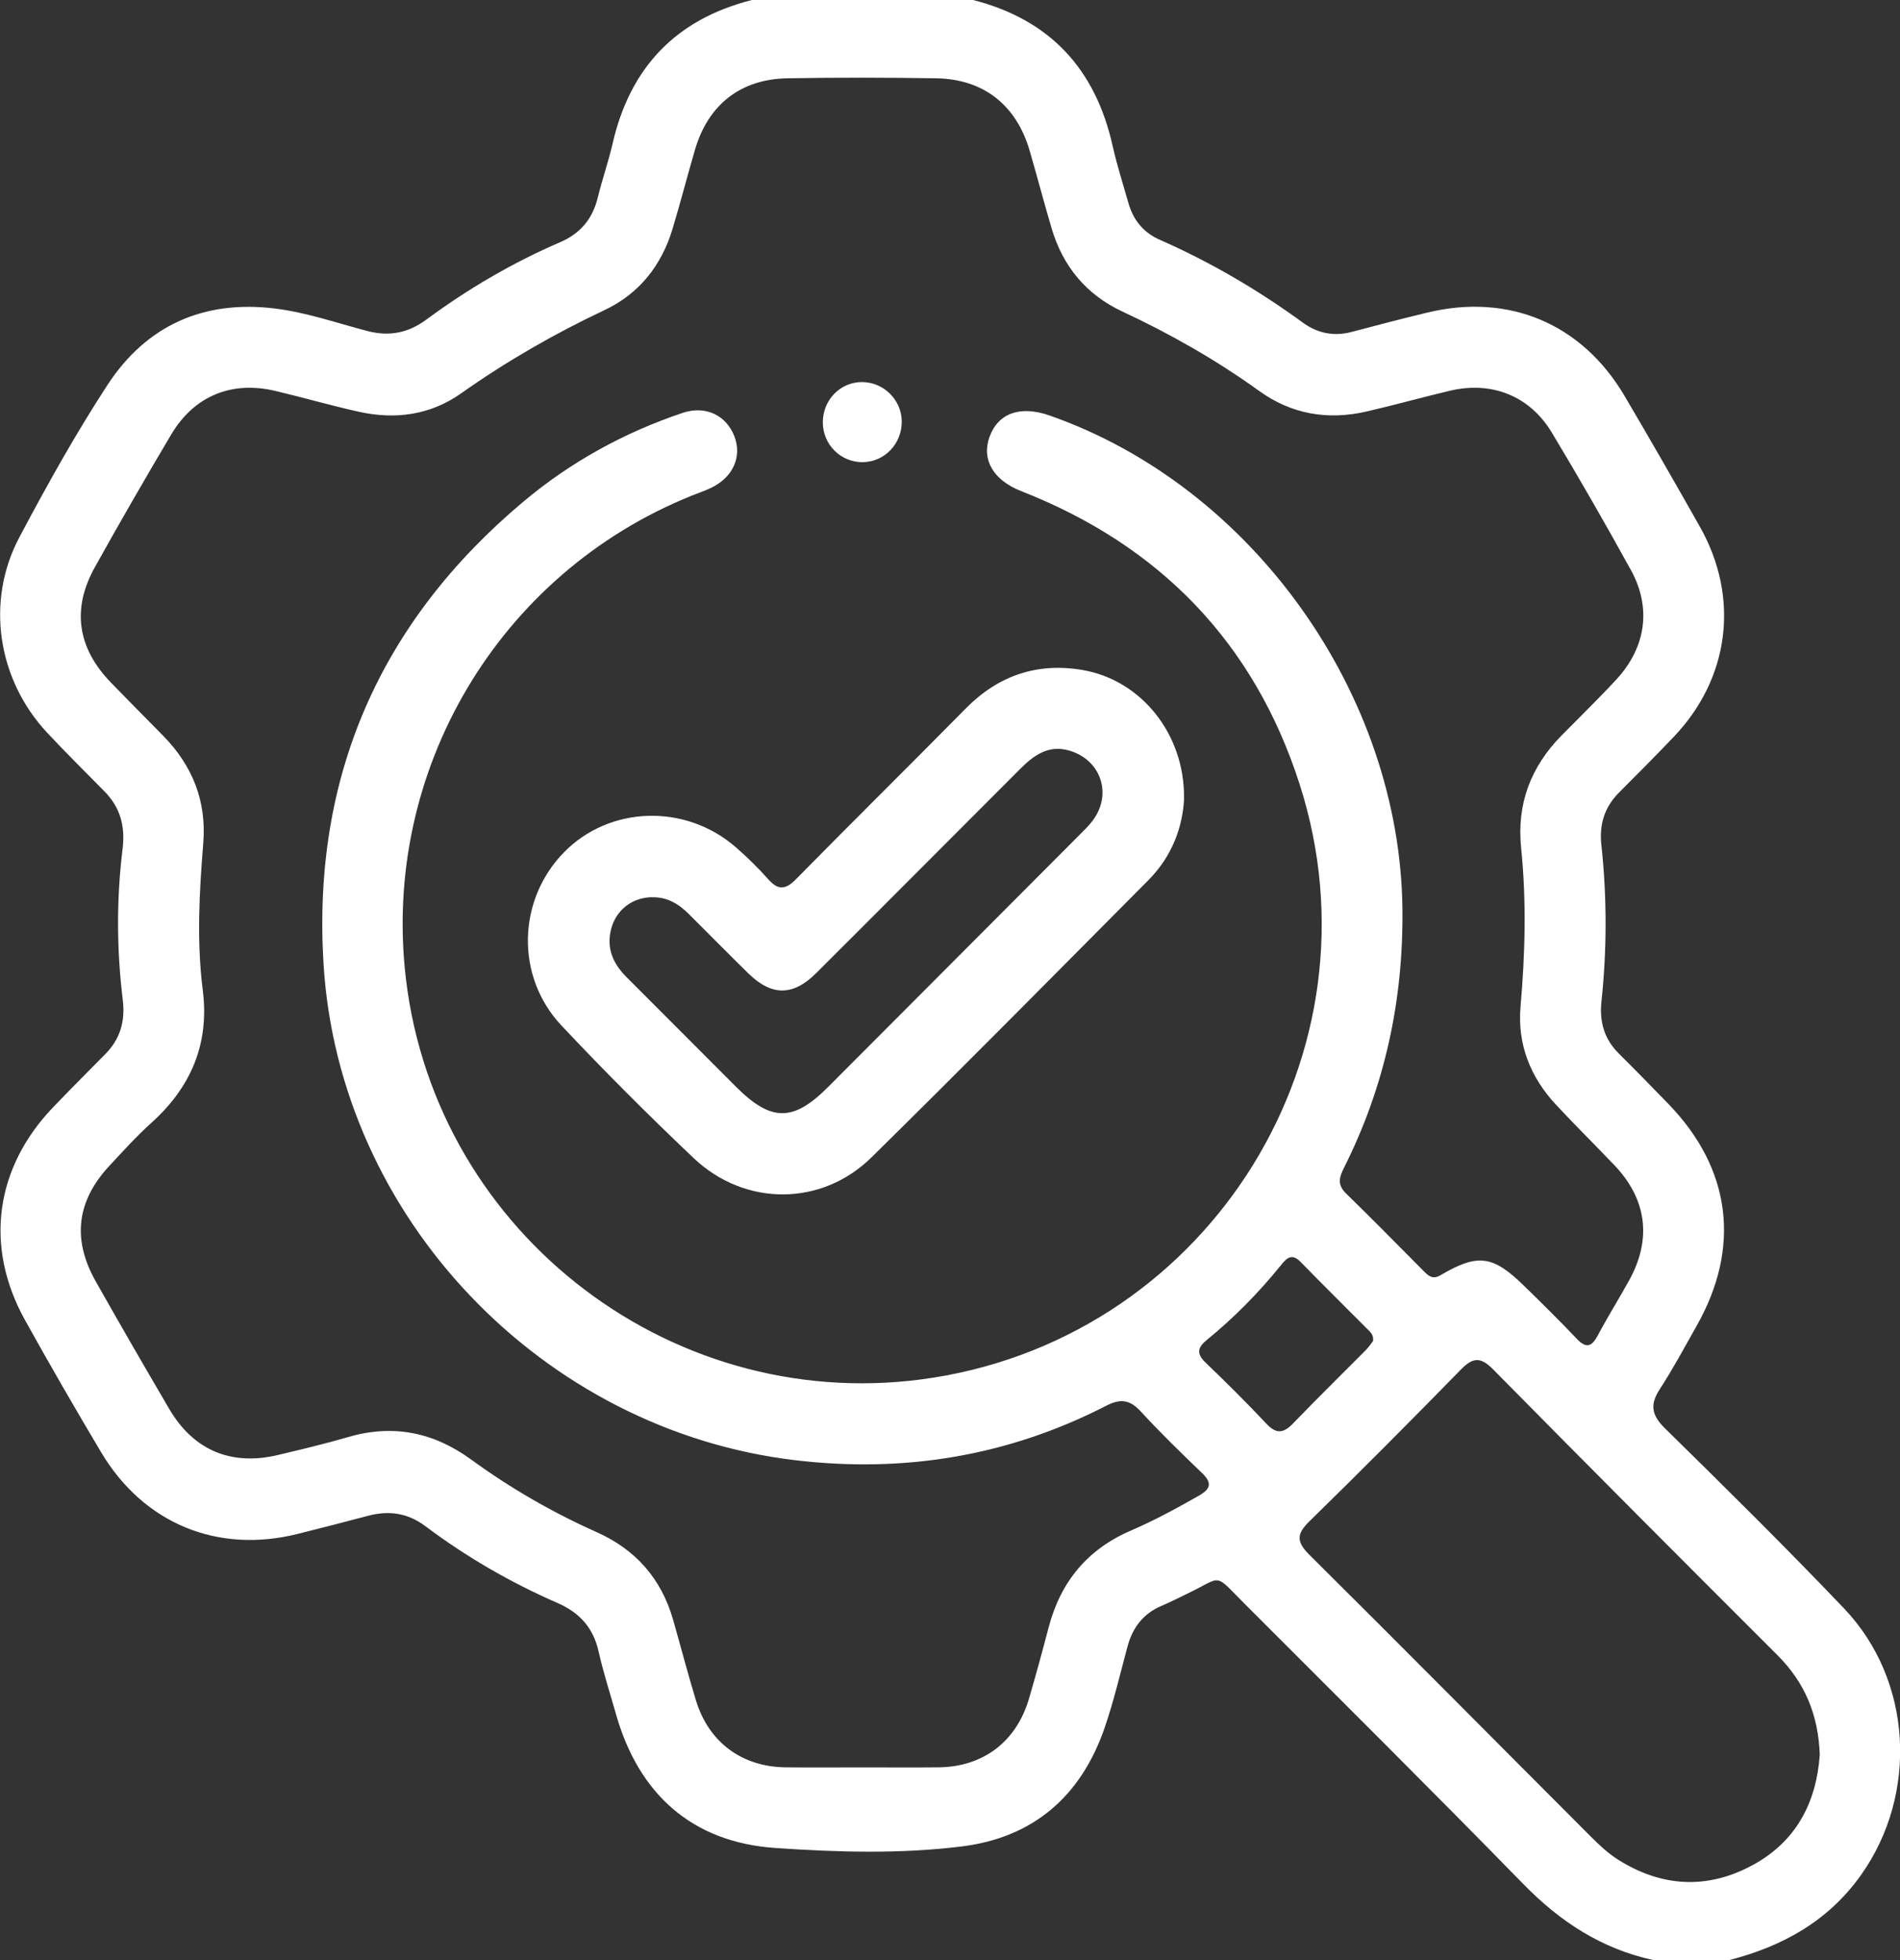 <svg xmlns="http://www.w3.org/2000/svg" id="Layer_2" data-name="Layer 2" viewBox="0 0 433.1 446.62"><rect x="0" y="0" width="433.1" height="446.62" fill="#333333" stroke="none"/><defs><style>      .cls-1 {        fill: #fff;        stroke-width: 0px;      }    </style></defs><g id="Layer_1-2" data-name="Layer 1"><g><path class="cls-1" d="m171.32,0h50.5c17.48,4.47,27.88,15.69,31.8,33.24.98,4.39,2.37,8.68,3.6,13.01,1.09,3.85,3.38,6.72,7.07,8.35,11.6,5.1,22.46,11.46,32.7,18.92,3.35,2.44,7.06,3.19,11.13,2.11,5.74-1.52,11.49-3.02,17.27-4.41,18.57-4.48,35.22,2.53,44.93,19.01,5.82,9.88,11.54,19.83,17.18,29.82,9.1,16.11,6.79,34.46-5.96,47.84-4.11,4.31-8.31,8.52-12.51,12.73-3.32,3.33-4.5,7.29-4,11.92,1.28,11.88,1.28,23.77.02,35.64-.49,4.63.62,8.59,3.98,11.91,3.82,3.78,7.56,7.63,11.3,11.48,14.31,14.77,16.56,32.69,6.37,50.63-2.72,4.8-5.32,9.68-8.33,14.3-2.32,3.55-1.94,5.93,1.15,8.96,13.77,13.52,27.52,27.09,40.84,41.06,15.58,16.35,16.95,42.24,3.88,60.69-7.45,10.51-17.86,16.28-30.01,19.41h-17.41c-11.72-2.55-21.18-8.71-29.56-17.29-21-21.5-42.35-42.66-63.59-63.92-7.15-7.16-4.85-6.18-12.94-2.31-1.96.94-3.9,1.95-5.9,2.79-4.21,1.77-6.65,4.95-7.82,9.3-1.66,6.17-3.12,12.41-5.19,18.45-5.34,15.55-16.18,25.05-32.52,27.09-14.12,1.76-28.43,1.33-42.57.36-18.89-1.29-31.14-12.22-36.32-30.5-1.35-4.75-2.88-9.46-3.96-14.27-1.22-5.45-4.35-8.87-9.42-11.08-10.67-4.65-20.72-10.47-30.04-17.46-4.06-3.05-8.37-3.65-13.15-2.37-5.32,1.42-10.66,2.78-16.01,4.12-18.24,4.55-35.08-2.36-44.76-18.58-5.95-9.98-11.76-20.04-17.4-30.2-9.28-16.73-6.81-34.65,6.48-48.49,3.92-4.08,7.93-8.09,11.9-12.12,3.39-3.45,4.52-7.48,3.93-12.34-1.39-11.42-1.45-22.91-.04-34.33.64-5.21-.51-9.46-4.12-13.13-4.37-4.46-8.83-8.83-13.09-13.4-11.31-12.13-14.06-29.93-6.31-44.53,6.26-11.79,12.78-23.51,20.07-34.68,8.86-13.56,21.89-19.41,38.11-17.44,7.22.88,14.1,3.29,21.11,5.13,5.01,1.31,9.33.47,13.51-2.62,9.49-7.01,19.63-12.94,30.46-17.61,4.64-2,7.41-5.33,8.59-10.21.99-4.09,2.41-8.08,3.35-12.18,3.97-17.39,14.42-28.39,31.72-32.78Zm25.22,402.72c5.8,0,11.61.05,17.41-.01,10.13-.1,17.7-5.81,20.59-15.6,1.6-5.43,3.08-10.9,4.52-16.38,2.74-10.37,8.89-17.76,18.79-22,5.34-2.29,10.43-5.08,15.48-7.95,2.85-1.62,2.88-3.03.56-5.24-4.73-4.51-9.4-9.09-13.83-13.89-2.47-2.67-4.57-3.05-7.9-1.33-22.32,11.46-46.02,15.36-70.89,12.41-57.56-6.82-103.97-55.2-107.52-113.06-2.62-42.61,12.82-77.9,45.55-105.36,10.77-9.04,22.97-15.75,36.31-20.23,5.25-1.76,9.92.56,11.78,5.31,1.82,4.65-.31,9.42-5.34,11.79-1.44.68-2.96,1.2-4.44,1.79-44.01,17.76-70.65,62.73-65.1,109.91,6.91,58.78,61.86,100.33,120.37,91.02,63.26-10.06,102.98-74.17,83.36-135.22-10.37-32.27-31.92-54.42-63.46-66.77-6.37-2.49-9.08-7.19-7.23-12.34,1.96-5.44,7-7.24,13.71-4.89,46.2,16.16,79.9,63.49,80.42,112.51.22,20.75-4.01,40.38-13.32,58.9-1.07,2.12-1.59,3.85.44,5.83,6.04,5.87,11.93,11.89,17.87,17.86,1.09,1.09,2,1.79,3.73.77,8.48-4.98,11.89-4.51,19,2.44,4.05,3.96,8.09,7.93,11.99,12.04,2.15,2.27,3.4,1.92,4.81-.72,2.25-4.23,4.79-8.3,7.12-12.49,5.25-9.45,4.09-18.55-3.36-26.35-4.41-4.62-8.96-9.11-13.32-13.79-5.82-6.26-8.78-13.75-8.04-22.29,1.05-12.05,1.37-24.08.14-36.11-1.04-10.12,2.19-18.56,9.22-25.7,4.18-4.24,8.45-8.39,12.49-12.76,6.74-7.29,8.05-16.33,3.31-24.92-5.82-10.56-11.82-21.02-18.04-31.35-5.05-8.38-13.73-11.77-23.25-9.51-6.35,1.51-12.63,3.27-18.99,4.73-8.79,2.02-17.06.64-24.43-4.67-9.82-7.07-20.25-13-31.2-18.11-8.21-3.83-13.57-10.27-16.14-18.97-1.73-5.85-3.28-11.75-4.98-17.61-3.03-10.45-10.5-16.39-21.32-16.57-11.31-.18-22.63-.2-33.95,0-10.71.2-18.04,6.03-21.05,16.3-1.75,5.99-3.31,12.05-5.11,18.02-2.52,8.34-7.59,14.76-15.48,18.49-11.46,5.4-22.36,11.67-32.71,18.98-7.01,4.95-15,6.04-23.29,4.2-6.37-1.41-12.64-3.23-18.99-4.74-10-2.39-18.57,1.1-23.82,9.94-5.93,9.99-11.74,20.06-17.39,30.21-5.31,9.54-3.97,18.4,3.66,26.29,3.94,4.07,7.94,8.07,11.91,12.12,6.67,6.8,9.92,14.86,9.14,24.48-.9,11.16-1.53,22.32-.11,33.49,1.56,12.25-2.72,22.18-11.82,30.33-3.34,3-6.36,6.37-9.43,9.66-7.48,8-8.58,16.76-3.15,26.37,5.5,9.74,11.1,19.42,16.76,29.07,5.53,9.43,14.13,13.03,24.82,10.48,5.36-1.28,10.73-2.55,16.01-4.09,10.23-2.98,19.47-1.07,27.99,5.14,8.95,6.52,18.48,12.02,28.59,16.53,8.88,3.96,14.75,10.58,17.44,19.97,1.76,6.14,3.36,12.34,5.23,18.44,2.92,9.52,10.5,15.09,20.45,15.19,5.8.06,11.61.01,17.41.01Zm218.27-2.9c-.32-9.08-3.42-16.45-9.61-22.63-21.69-21.65-43.33-43.35-64.85-65.16-2.88-2.92-4.63-2.74-7.37.07-11.37,11.63-22.84,23.16-34.48,34.53-2.99,2.91-3.02,4.67-.02,7.66,21.44,21.28,42.7,42.75,64.05,64.11,1.94,1.94,3.99,3.88,6.29,5.34,9.89,6.23,20.23,6.86,30.56,1.32,10.11-5.41,14.68-14.43,15.43-25.23Zm-101.82-94.27c.14-1.35-.54-1.94-1.15-2.55-5.12-5.15-10.3-10.24-15.36-15.44-2.02-2.08-3.18-.9-4.5.74-5.04,6.23-10.63,11.93-16.84,16.98-2.21,1.8-2.45,3.17-.31,5.23,4.71,4.52,9.36,9.13,13.83,13.89,2.25,2.39,3.88,2.24,6.07-.03,5.44-5.65,11.05-11.13,16.57-16.7.7-.7,1.25-1.55,1.69-2.11Z"></path><path class="cls-1" d="m269.92,181.83c-.3,6.6-2.76,13.31-8.13,18.71-20.99,21.11-41.9,42.29-63.12,63.17-11.4,11.22-28.85,11.25-40.53.2-10.33-9.78-20.4-19.86-30.15-30.22-10.55-11.21-10.05-28.64.57-39.48,10.37-10.59,27.6-11.16,39.09-1.22,2.63,2.28,5.14,4.73,7.44,7.33,2.27,2.57,3.95,2.46,6.36.01,12.83-13.04,25.86-25.88,38.71-38.91,7.41-7.51,16.29-10.5,26.55-8.76,13.41,2.28,23.32,14.57,23.19,29.16Zm-121.37,22.61c-4.45.08-8.1,2.9-9.23,7.21-1.16,4.41.42,7.93,3.51,11.02,8.32,8.3,16.6,16.64,24.91,24.94,8.01,8.01,13.05,8.06,20.96.14,19.07-19.09,38.12-38.2,57.17-57.3,1.12-1.13,2.3-2.24,3.24-3.51,4.5-6.06,1.81-13.87-5.45-15.93-4.75-1.35-8.08,1.17-11.14,4.23-15.49,15.48-30.94,31.02-46.45,46.48-5.32,5.3-10.18,5.28-15.5.07-4.56-4.46-9.03-9.02-13.56-13.52-2.34-2.33-5.01-3.94-8.46-3.81Z"></path><path class="cls-1" d="m187.56,96.27c-.01-5.15,4-9.26,9.01-9.21,4.85.05,8.87,4.01,8.98,8.84.11,5.12-3.84,9.33-8.83,9.41-5.04.08-9.14-3.97-9.16-9.05Z"></path></g></g></svg>